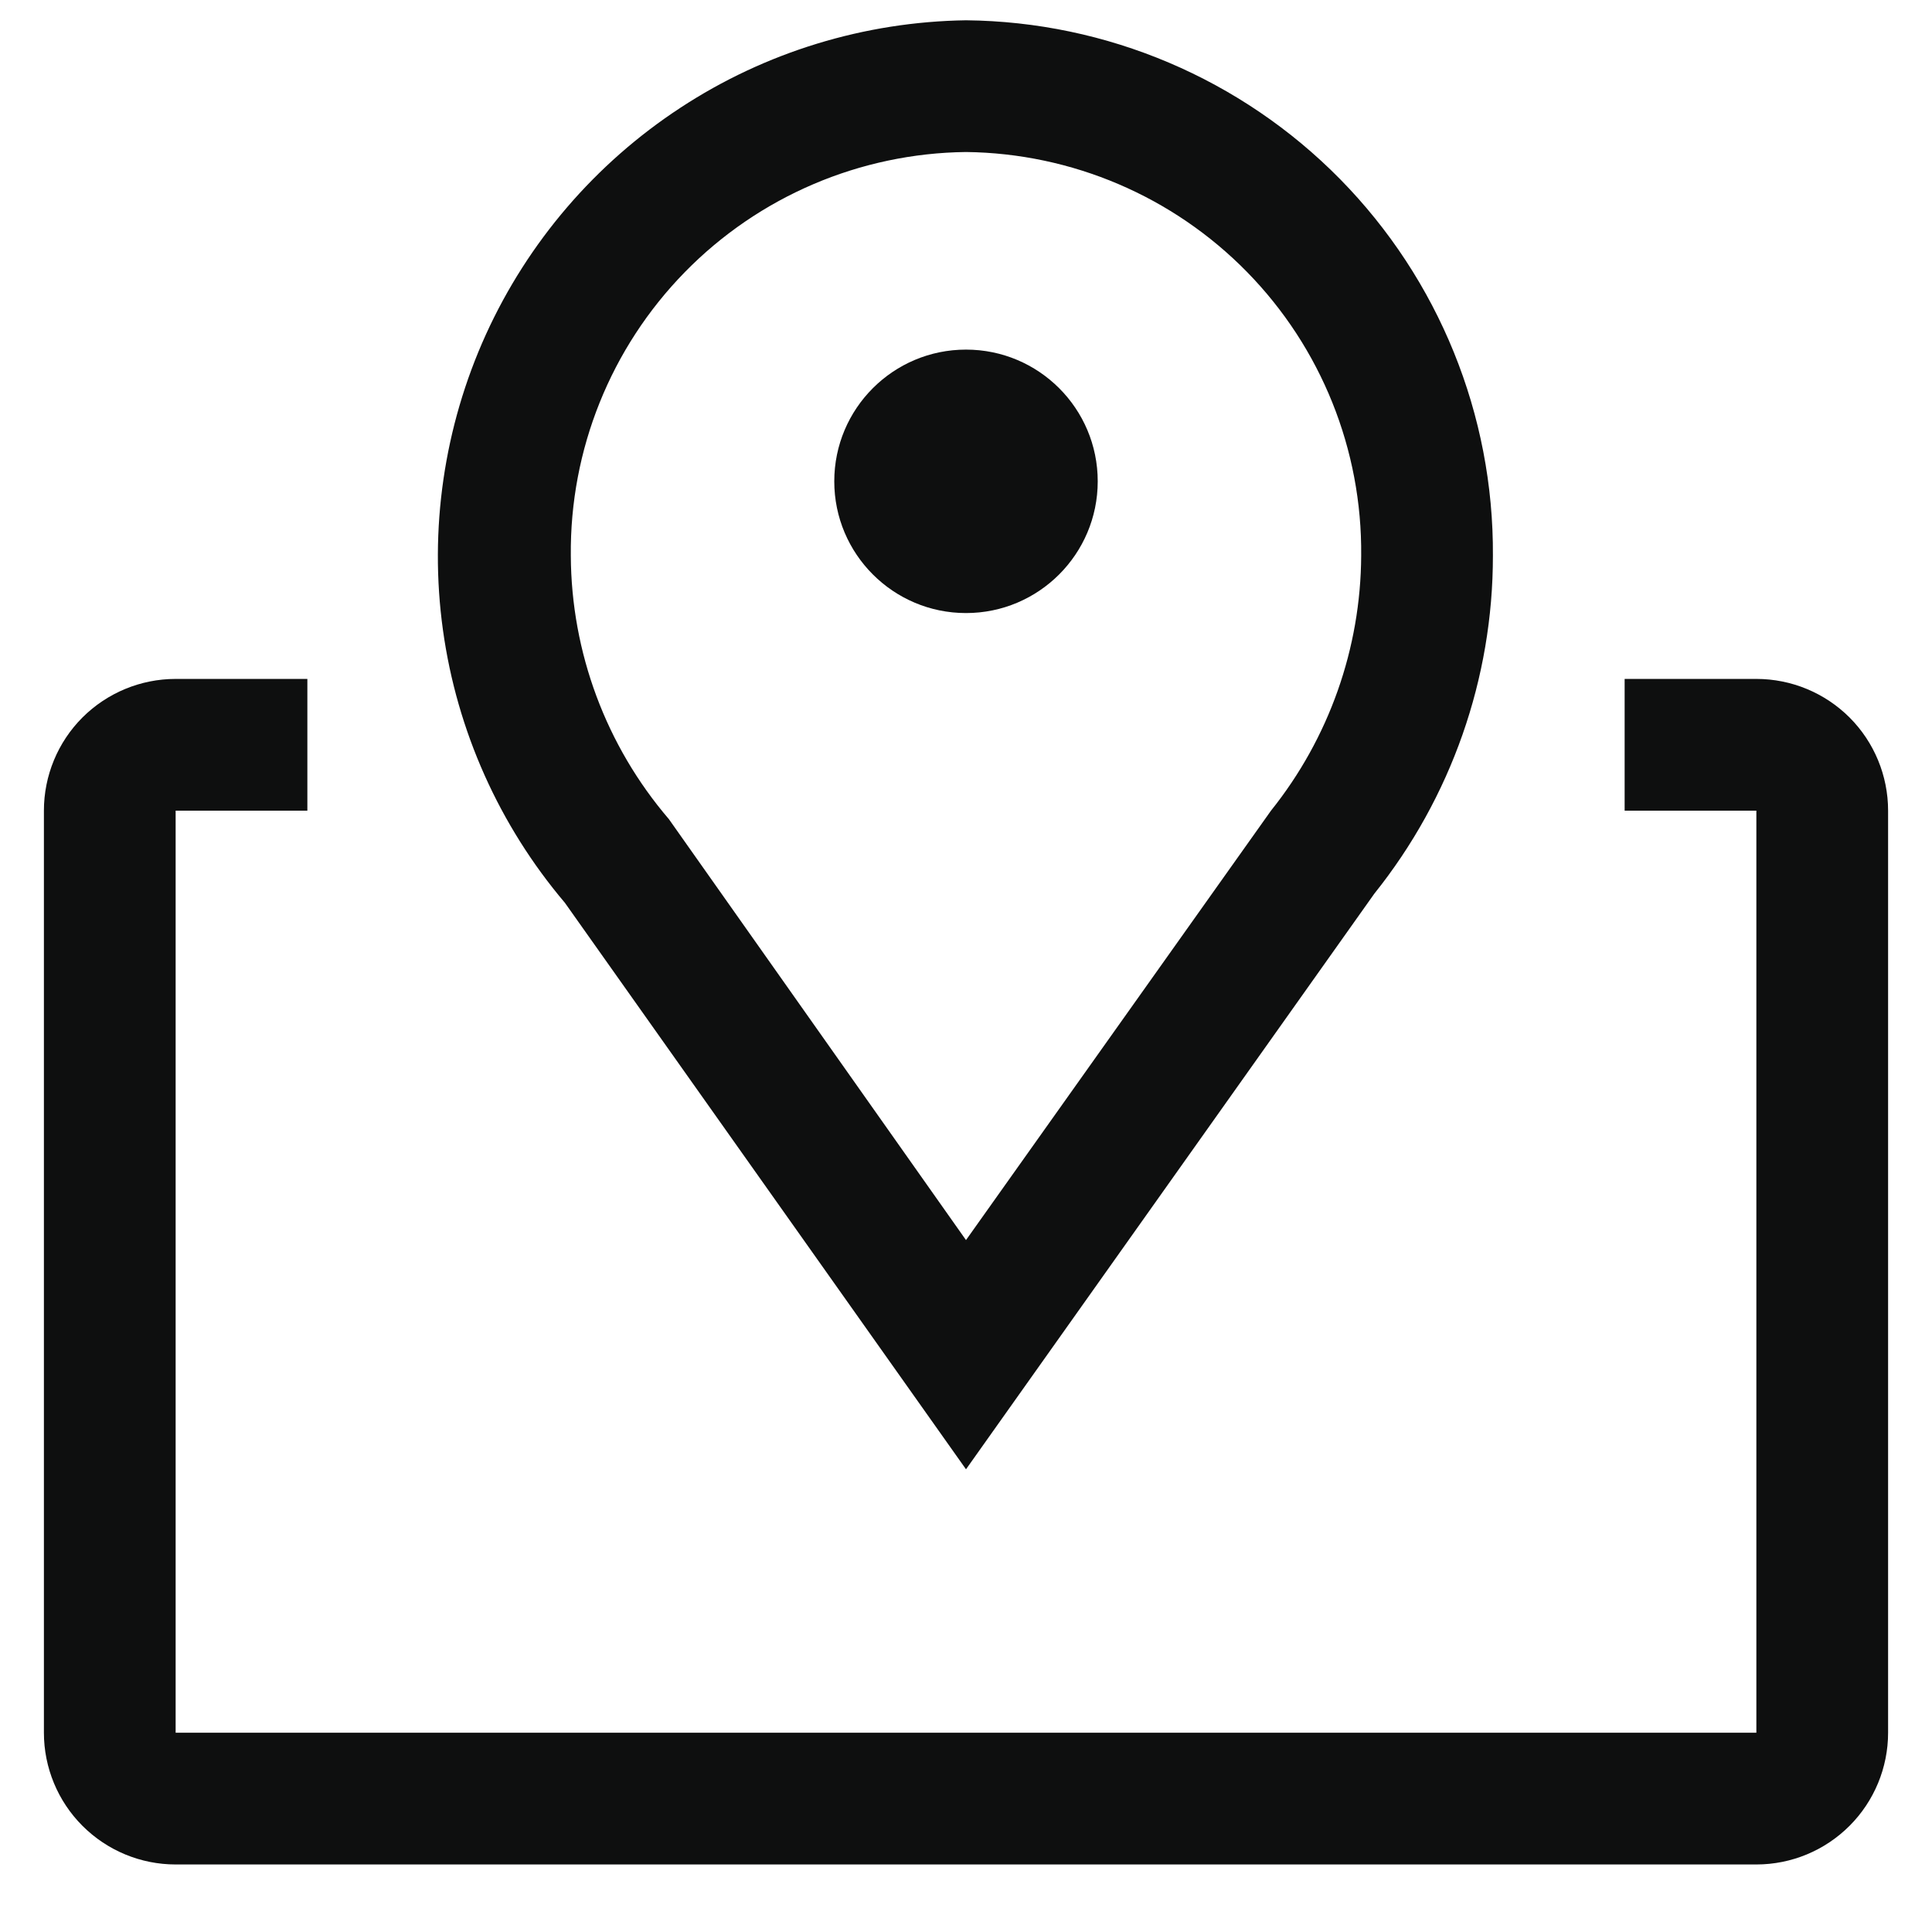 <svg width="22" height="22" viewBox="0 0 22 22" fill="none" xmlns="http://www.w3.org/2000/svg">
<path d="M11 16.731L6.433 10.281C5.685 9.398 5.203 8.321 5.044 7.175C4.885 6.03 5.055 4.862 5.533 3.809C6.012 2.756 6.78 1.861 7.748 1.227C8.715 0.593 9.843 0.248 11 0.231C12.603 0.247 14.135 0.897 15.26 2.04C16.384 3.183 17.01 4.725 17 6.328C17.001 7.727 16.524 9.084 15.65 10.176L11 16.731ZM11 1.731C9.794 1.745 8.643 2.236 7.799 3.098C6.955 3.96 6.488 5.122 6.5 6.328C6.505 7.429 6.901 8.492 7.617 9.328L11 14.121L14.473 9.231C15.133 8.407 15.495 7.384 15.5 6.328C15.512 5.122 15.045 3.96 14.201 3.098C13.357 2.236 12.206 1.745 11 1.731Z" fill="#0E0F0F"/>
<path d="M11 6.981C11.828 6.981 12.5 6.309 12.5 5.481C12.5 4.652 11.828 3.981 11 3.981C10.172 3.981 9.5 4.652 9.5 5.481C9.5 6.309 10.172 6.981 11 6.981Z" fill="#0E0F0F"/>
<path d="M20 7.731H18.5V9.231H20V19.731H2V9.231H3.5V7.731H2C1.602 7.731 1.221 7.889 0.939 8.17C0.658 8.451 0.5 8.833 0.5 9.231V19.731C0.5 20.128 0.658 20.51 0.939 20.791C1.221 21.073 1.602 21.231 2 21.231H20C20.398 21.231 20.779 21.073 21.061 20.791C21.342 20.51 21.5 20.128 21.5 19.731V9.231C21.5 8.833 21.342 8.451 21.061 8.17C20.779 7.889 20.398 7.731 20 7.731Z" fill="#0E0F0F"/>
</svg>
